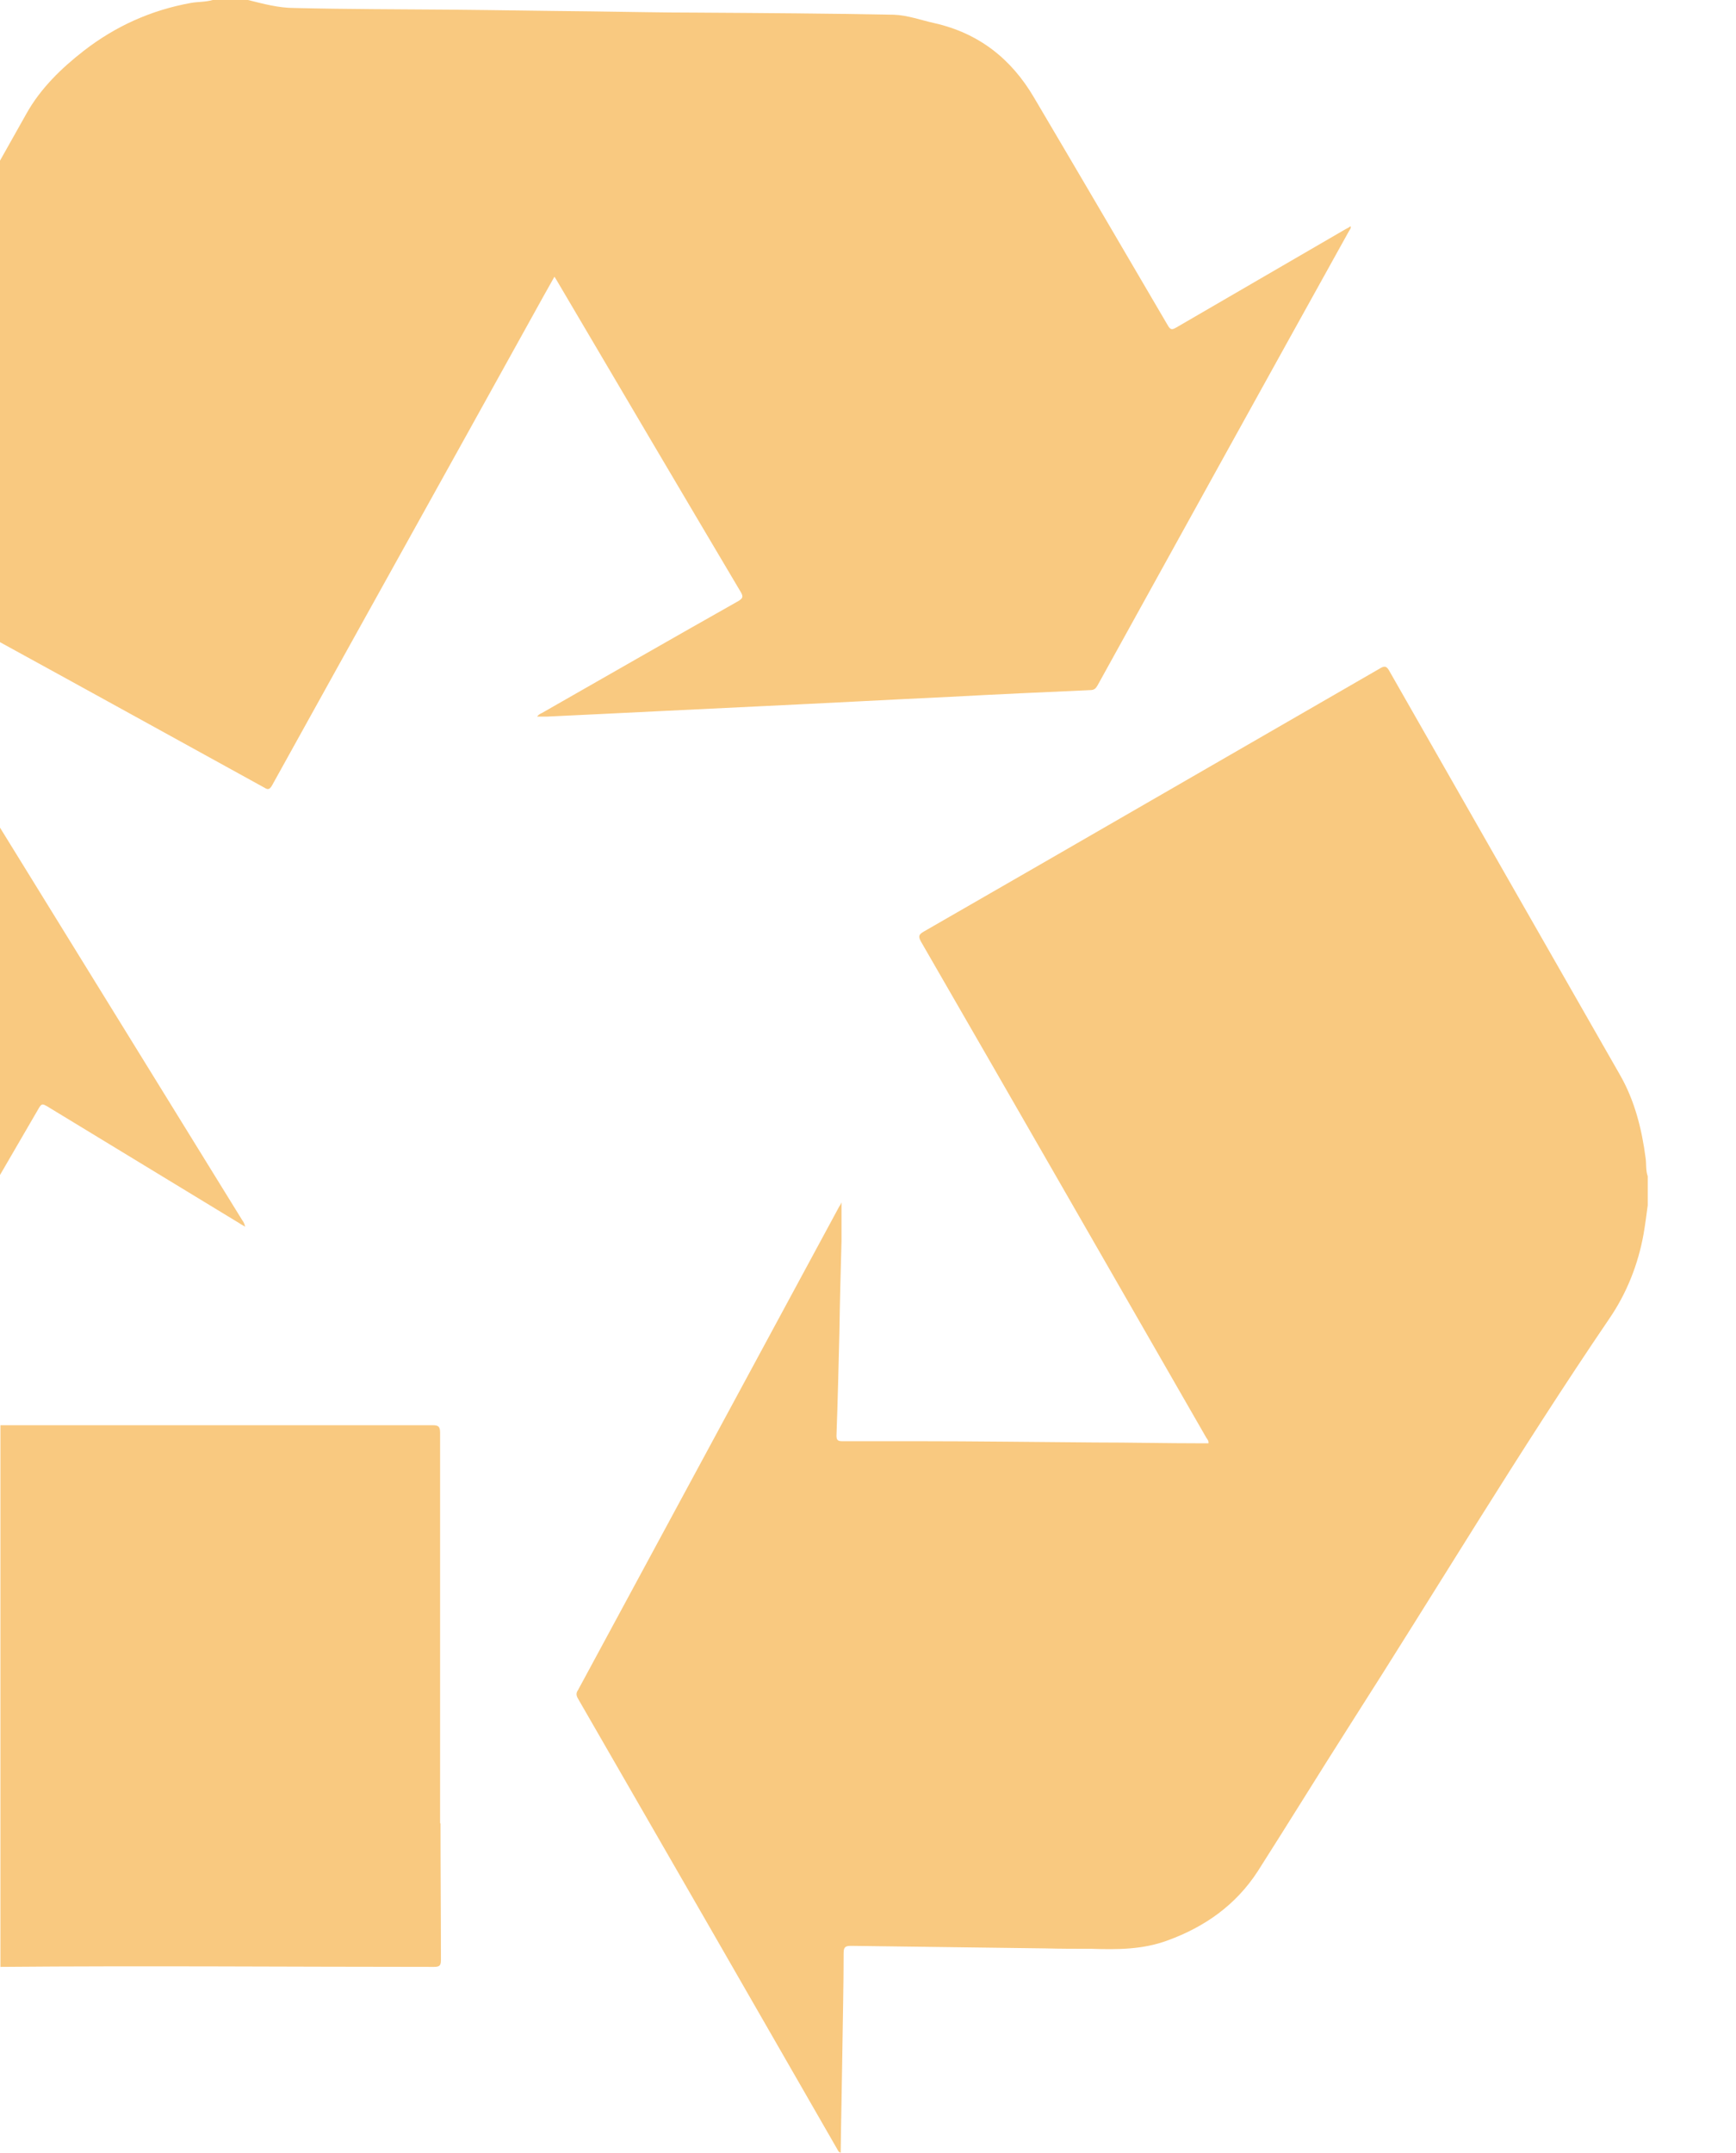 <?xml version="1.0" encoding="UTF-8"?>
<svg id="Ebene_1" data-name="Ebene 1" xmlns="http://www.w3.org/2000/svg" version="1.1" viewBox="0 0 413 512">
  <defs>
    <style>
      .cls-1 {
        fill: #f9c980;
      }

      .cls-1, .cls-2, .cls-3 {
        stroke-width: 0px;
      }

      .cls-2 {
        fill: #adc5c7;
      }

      .cls-4 {
        display: none;
      }

      .cls-3 {
        fill: #6ebaca;
      }
    </style>
  </defs>
  <g id="Background" class="cls-4">
    <path class="cls-2" d="M1452.8-514.3V149.4h-663.8v-663.8h663.8Z"/>
    <path class="cls-3" d="M994.6-8.7c-1.1,15.3-1.1,29.8,21.1,32.4,10,1.2,192.2,1.2,202.2,0,28-3.3,23.4-21.6,22.4-32.4,15.7-2.7,102.4,10.2,52.8,31.8-24.5,10.6-78,14.7-105.7,16.2-53.9,2.9-181.3,3.2-230.1-11-6.4-1.9-33-10.7-30.8-19.8,13.3-14.2,49-18.2,68.1-17.2h0Z"/>
  </g>
  <path class="cls-1" d="M392,286.6c-.3,2.3-.6,4.6-1,6.9-1.3,7.2-4,14-8.1,20-21.5,31.6-41.1,64.4-61.7,96.6-7.4,11.6-14.6,23.3-22,34.9-5.2,8-12.6,13.2-21.4,16.4-5.9,2.2-12,2.2-18.1,2-3.7,0-7.4,0-11.1-.1-15.4-.2-30.7-.4-46.1-.6-1.4,0-1.8.3-1.8,1.7,0,7.8-.2,15.5-.3,23.3-.1,8-.3,16.1-.4,24.2-.6-.2-.7-.7-.9-1-20.5-35.7-41-71.3-61.6-107-.4-.7-.5-1.3,0-2,20.7-38.3,41.4-76.6,62.1-114.9.2-.3.4-.6.6-1.1,0,3.2,0,6.2,0,9.2-.2,7.2-.4,14.4-.5,21.6-.2,8.2-.4,16.5-.7,24.7,0,1.1.4,1.3,1.4,1.3,5.9,0,11.9,0,17.8,0,14,0,28.1.2,42.1.3,8.6,0,17.1.2,25.7.2.5,0,1,0,1.5,0,.1-.6-.3-1-.5-1.3-22.6-39.3-45.2-78.7-67.9-118-.7-1.3-.5-1.7.7-2.4,36.2-20.8,72.3-41.7,108.4-62.5,1-.6,1.6-.8,2.3.5,18.3,32.1,36.6,64.1,54.9,96.1,3.5,6.1,5.2,12.9,6.1,19.8.2,1.4,0,2.9.5,4.3v6.7Z"/>
  <path class="cls-1" d="M321.3,53.8c-.4.3-.8.5-1.2.7-13.4,7.8-26.9,15.6-40.3,23.4-.9.5-1.3.6-1.9-.4-10.6-18.1-21.2-36.2-31.9-54.3-5.4-9.2-13.1-15.3-23.7-17.7-3.2-.7-6.4-1.9-9.7-2-15.6-.3-31.2-.4-46.8-.5-8.5,0-16.9-.2-25.4-.3-11-.1-22-.3-33-.4-12.5-.1-24.9-.1-37.4-.4-3.7,0-7.4-1-11-1.9h-8.4c-1.7.5-3.5.4-5.2.7-9.4,1.7-17.9,5.5-25.5,11.4-5.4,4.2-10.3,9-13.6,14.9-2.1,3.7-4.2,7.5-6.3,11.2v114.5c21,11.5,42,23.1,62.9,34.6.8.5,1.2.5,1.8-.5,20.6-37.2,41.3-74.3,61.9-111.5,1.7-3.1,3.5-6.3,5.3-9.5.3.5.6.9.8,1.3,14.5,24.6,29,49.2,43.6,73.8.6,1.1.3,1.4-.6,2-15.6,8.8-31.1,17.7-46.7,26.6-.4.2-.9.4-1.2.9.9,0,1.6,0,2.3,0,17.2-.8,34.4-1.7,51.6-2.5,14.8-.7,29.5-1.5,44.3-2.2,11.1-.6,22.2-1.1,33.4-1.6.9,0,1.3-.4,1.7-1.1,19.9-36,39.8-72,59.8-108,.2-.4.6-.7.4-1.3Z"/>
  <g>
    <path class="cls-1" d="M0,279.4c3.1-5.3,6.2-10.7,9.3-16,.6-1,.9-.9,1.8-.4,15.3,9.3,30.6,18.6,45.9,27.9.4.3.9.5,1.3.8-.1-.7-.4-1.2-.7-1.6-19.2-31.1-38.4-62.2-57.6-93.3v82.6Z"/>
    <path class="cls-1" d="M104.7,433.5c0-10.4,0-20.9,0-31.3,0-20.5,0-41,0-61.5,0-1.5-.4-1.8-1.8-1.8-34.3,0-68.5,0-102.8,0v128.8c34.4-.3,68.7,0,103.1,0,1.4,0,1.7-.3,1.7-1.7,0-10.8-.1-21.6-.1-32.4Z"/>
  </g>
</svg>